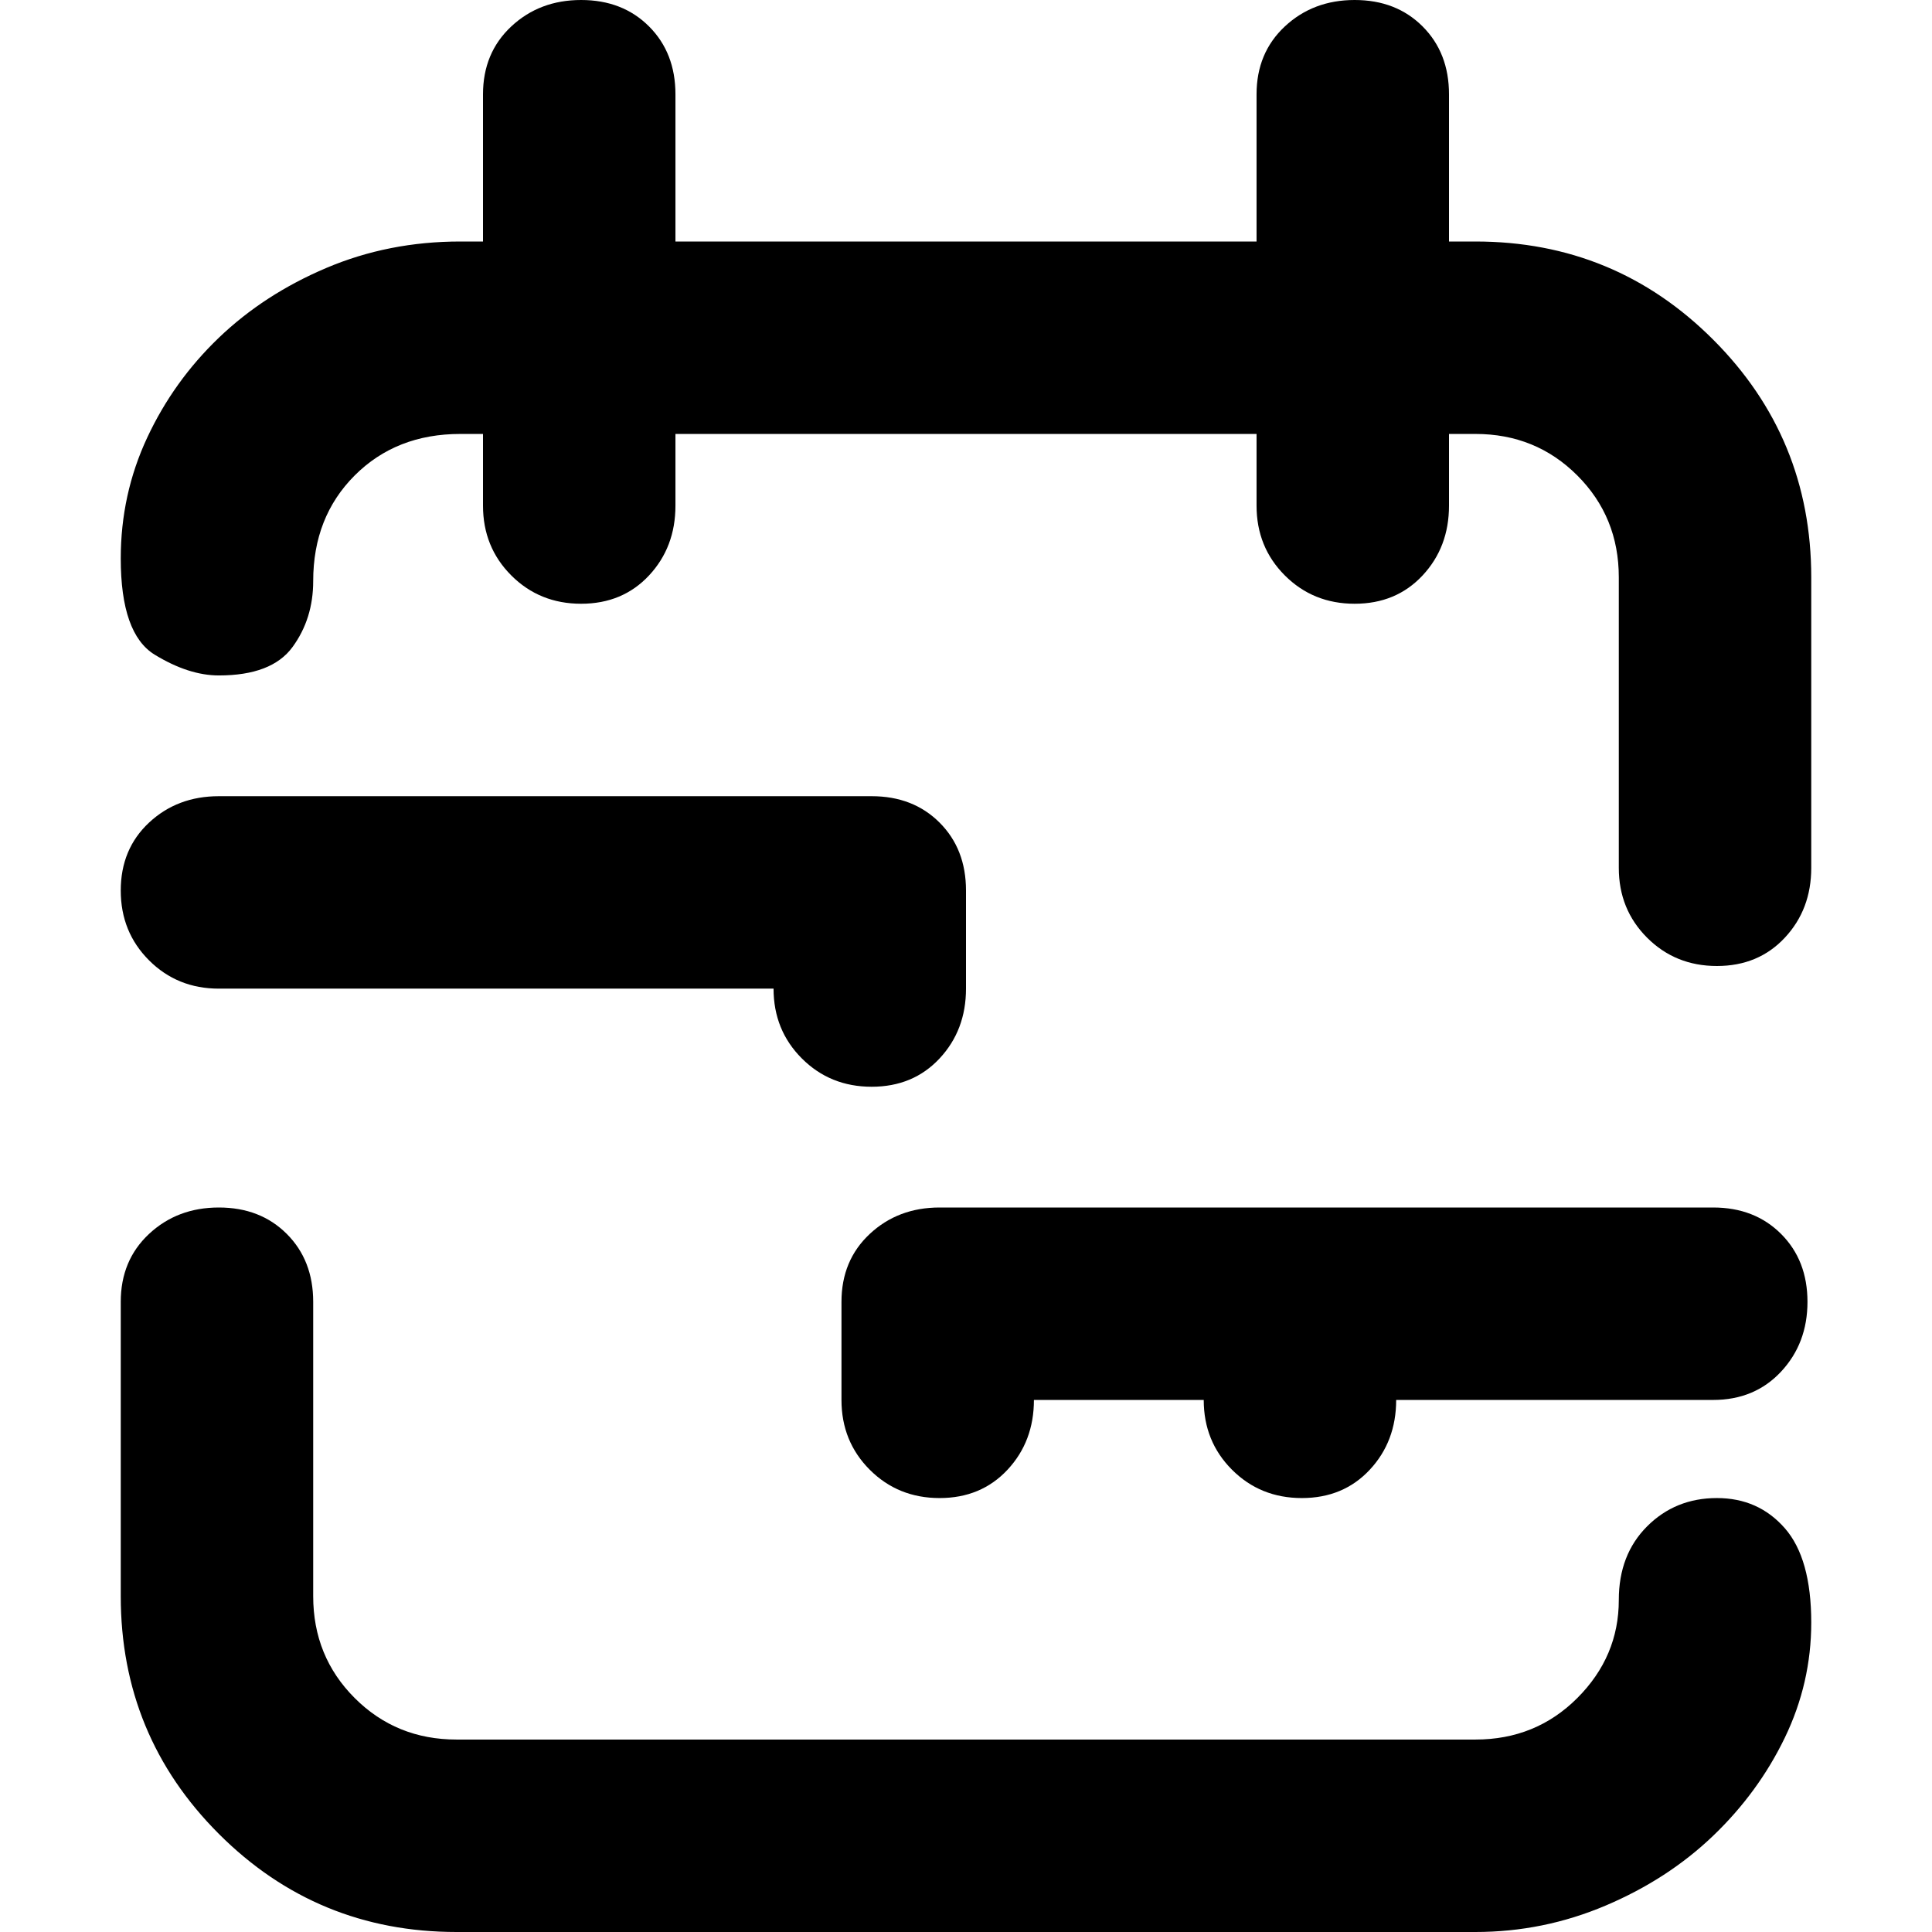 <svg xmlns="http://www.w3.org/2000/svg" viewBox="0 0 512 512">
	<path d="M391 64q37 0 63 26t26 63v77q0 11-7 18.5t-18 7.5-18.5-7.5T429 230v-77q0-16-11-27t-27-11h-7v19q0 11-7 18.5t-18 7.5-18.5-7.5T333 134v-19H179v19q0 11-7 18.5t-18 7.5-18.5-7.5T128 134v-19h-6q-17 0-28 11t-11 28q0 10-5.5 17.5T58 179q-8 0-17-5.5T32 148q0-17 7-32t19-26.5T86.5 71t35.5-7h6V25q0-11 7.5-18T154 0t18 7 7 18v39h154V25q0-11 7.5-18T359 0t18 7 7 18v39h7zM231 211q11 0 18 7t7 18v26q0 11-7 18.5t-18 7.5-18.5-7.5T205 262H58q-11 0-18.5-7.5T32 236t7.5-18 18.5-7h173zm224 186q11 0 18 8t7 25q0 16-7 30.5t-19 26-28.5 18.5-34.5 7H121q-37 0-63-26t-26-63v-78q0-11 7.5-18t18.5-7 18 7 7 18v78q0 16 11 27t27 11h270q16 0 27-11t11-26q0-12 7.5-19.5T455 397zm-110 0q-11 0-18.5-7.5T319 371h-45q0 11-7 18.5t-18 7.5-18.5-7.5T223 371v-26q0-11 7.5-18t18.5-7h205q11 0 18 7t7 18-7 18.5-18 7.5h-84q0 11-7 18.5t-18 7.5z"/>
</svg>